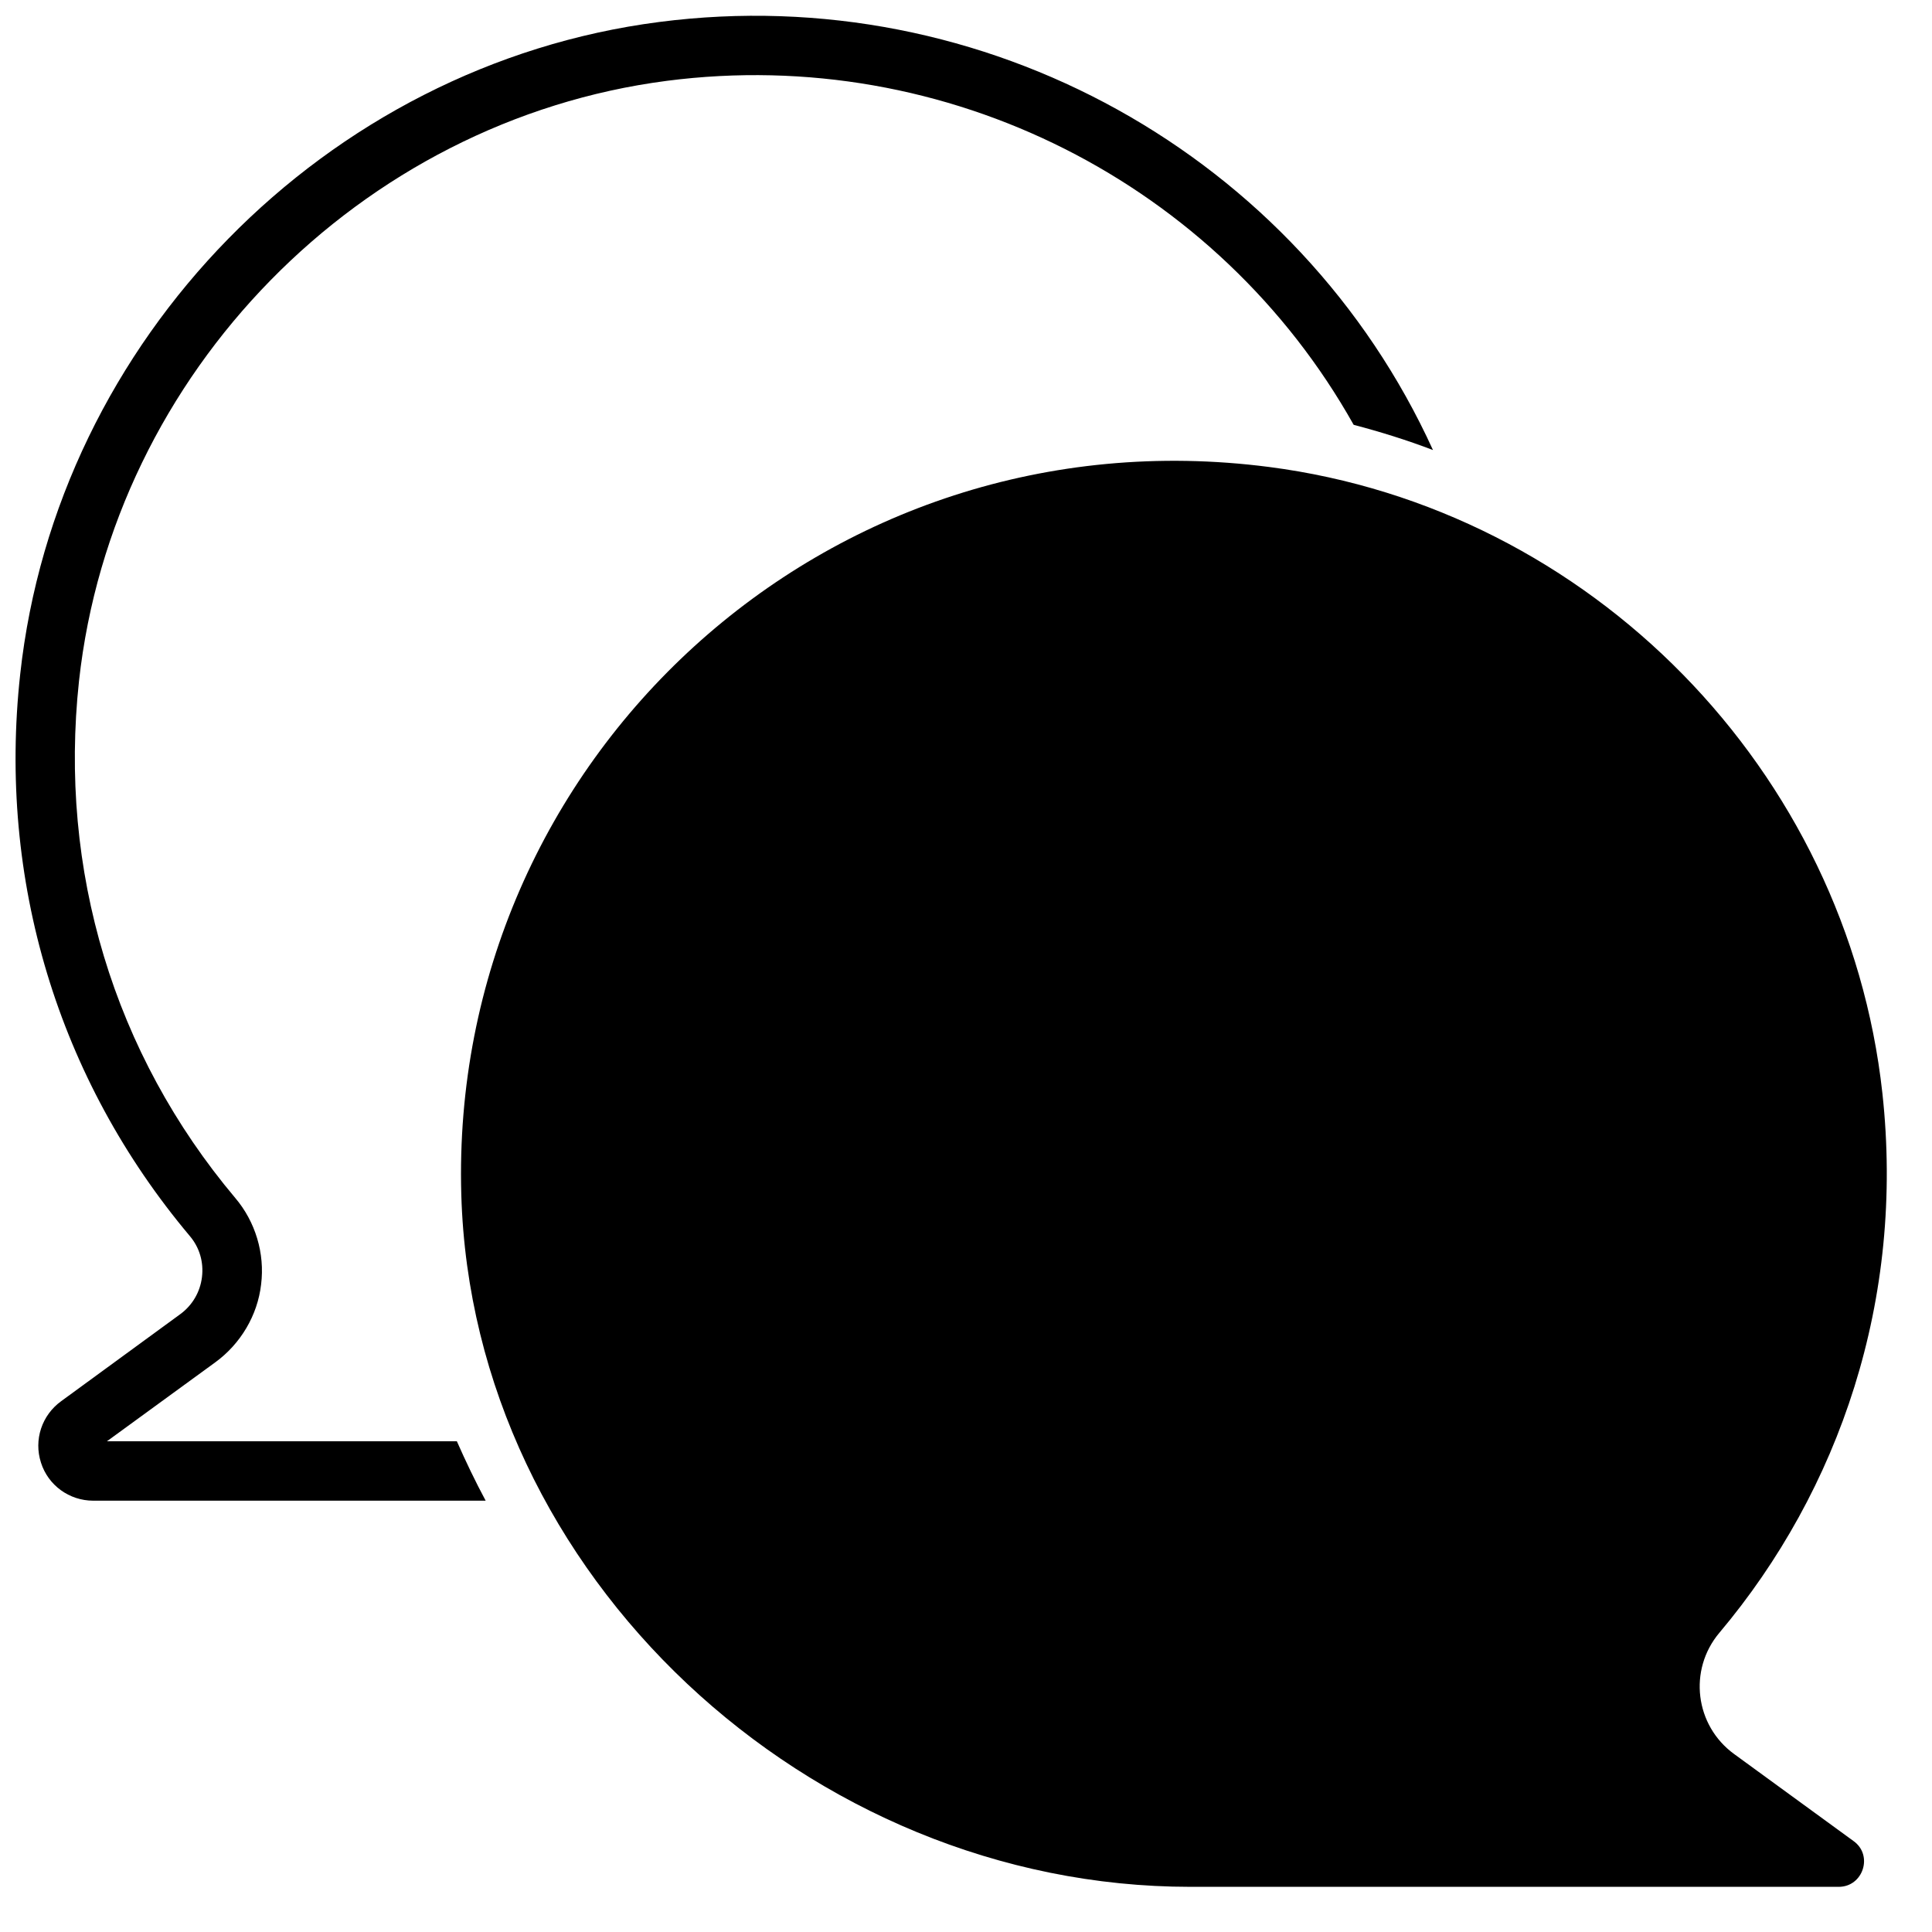 <?xml version="1.0" encoding="UTF-8"?>
<!-- Uploaded to: SVG Repo, www.svgrepo.com, Generator: SVG Repo Mixer Tools -->
<svg width="800px" height="800px" version="1.1" viewBox="144 144 512 512" xmlns="http://www.w3.org/2000/svg">
 <defs>
  <clipPath id="a">
   <path d="m148.09 148.09h375.91v393.91h-375.91z"/>
  </clipPath>
 </defs>
 <path d="m599.63 576.73c31.883-37.863 49.199-88.402 43.219-143.04-9.367-85.488-77.305-154.92-162.56-165.94-117.45-15.191-217.35 77.695-214.04 192.86 2.91 101 92.258 183.42 193.18 183.42h171.85c6.453 0 9.211-8.344 3.938-12.121l-31.645-23.066c-10.395-7.559-12.207-22.277-3.941-32.117z"/>
 <g clip-path="url(#a)">
  <path d="m265.07 525.95h-92.73l28.734-20.941c6.691-4.879 11.18-12.438 12.121-20.625 1.023-8.188-1.496-16.609-6.848-22.906-32.199-38.254-46.84-86.906-41.406-137.05 8.973-81.633 74.469-148.46 155.79-159.01 74.312-9.605 146.18 27.316 182 91.156 7.164 1.891 14.25 4.094 21.02 6.691-35.582-78.09-118.87-124.61-205.07-113.44-88.402 11.414-159.64 84.152-169.33 172.87-5.981 54.473 10 107.3 44.949 148.86 2.598 3.07 3.699 6.926 3.227 10.863s-2.519 7.477-5.746 9.84l-31.566 23.066c-5.117 3.699-7.32 10.234-5.352 16.297 1.891 5.981 7.481 10.074 13.855 10.074h103.99c-2.754-5.117-5.273-10.391-7.637-15.746z"/>
 </g>
</svg>